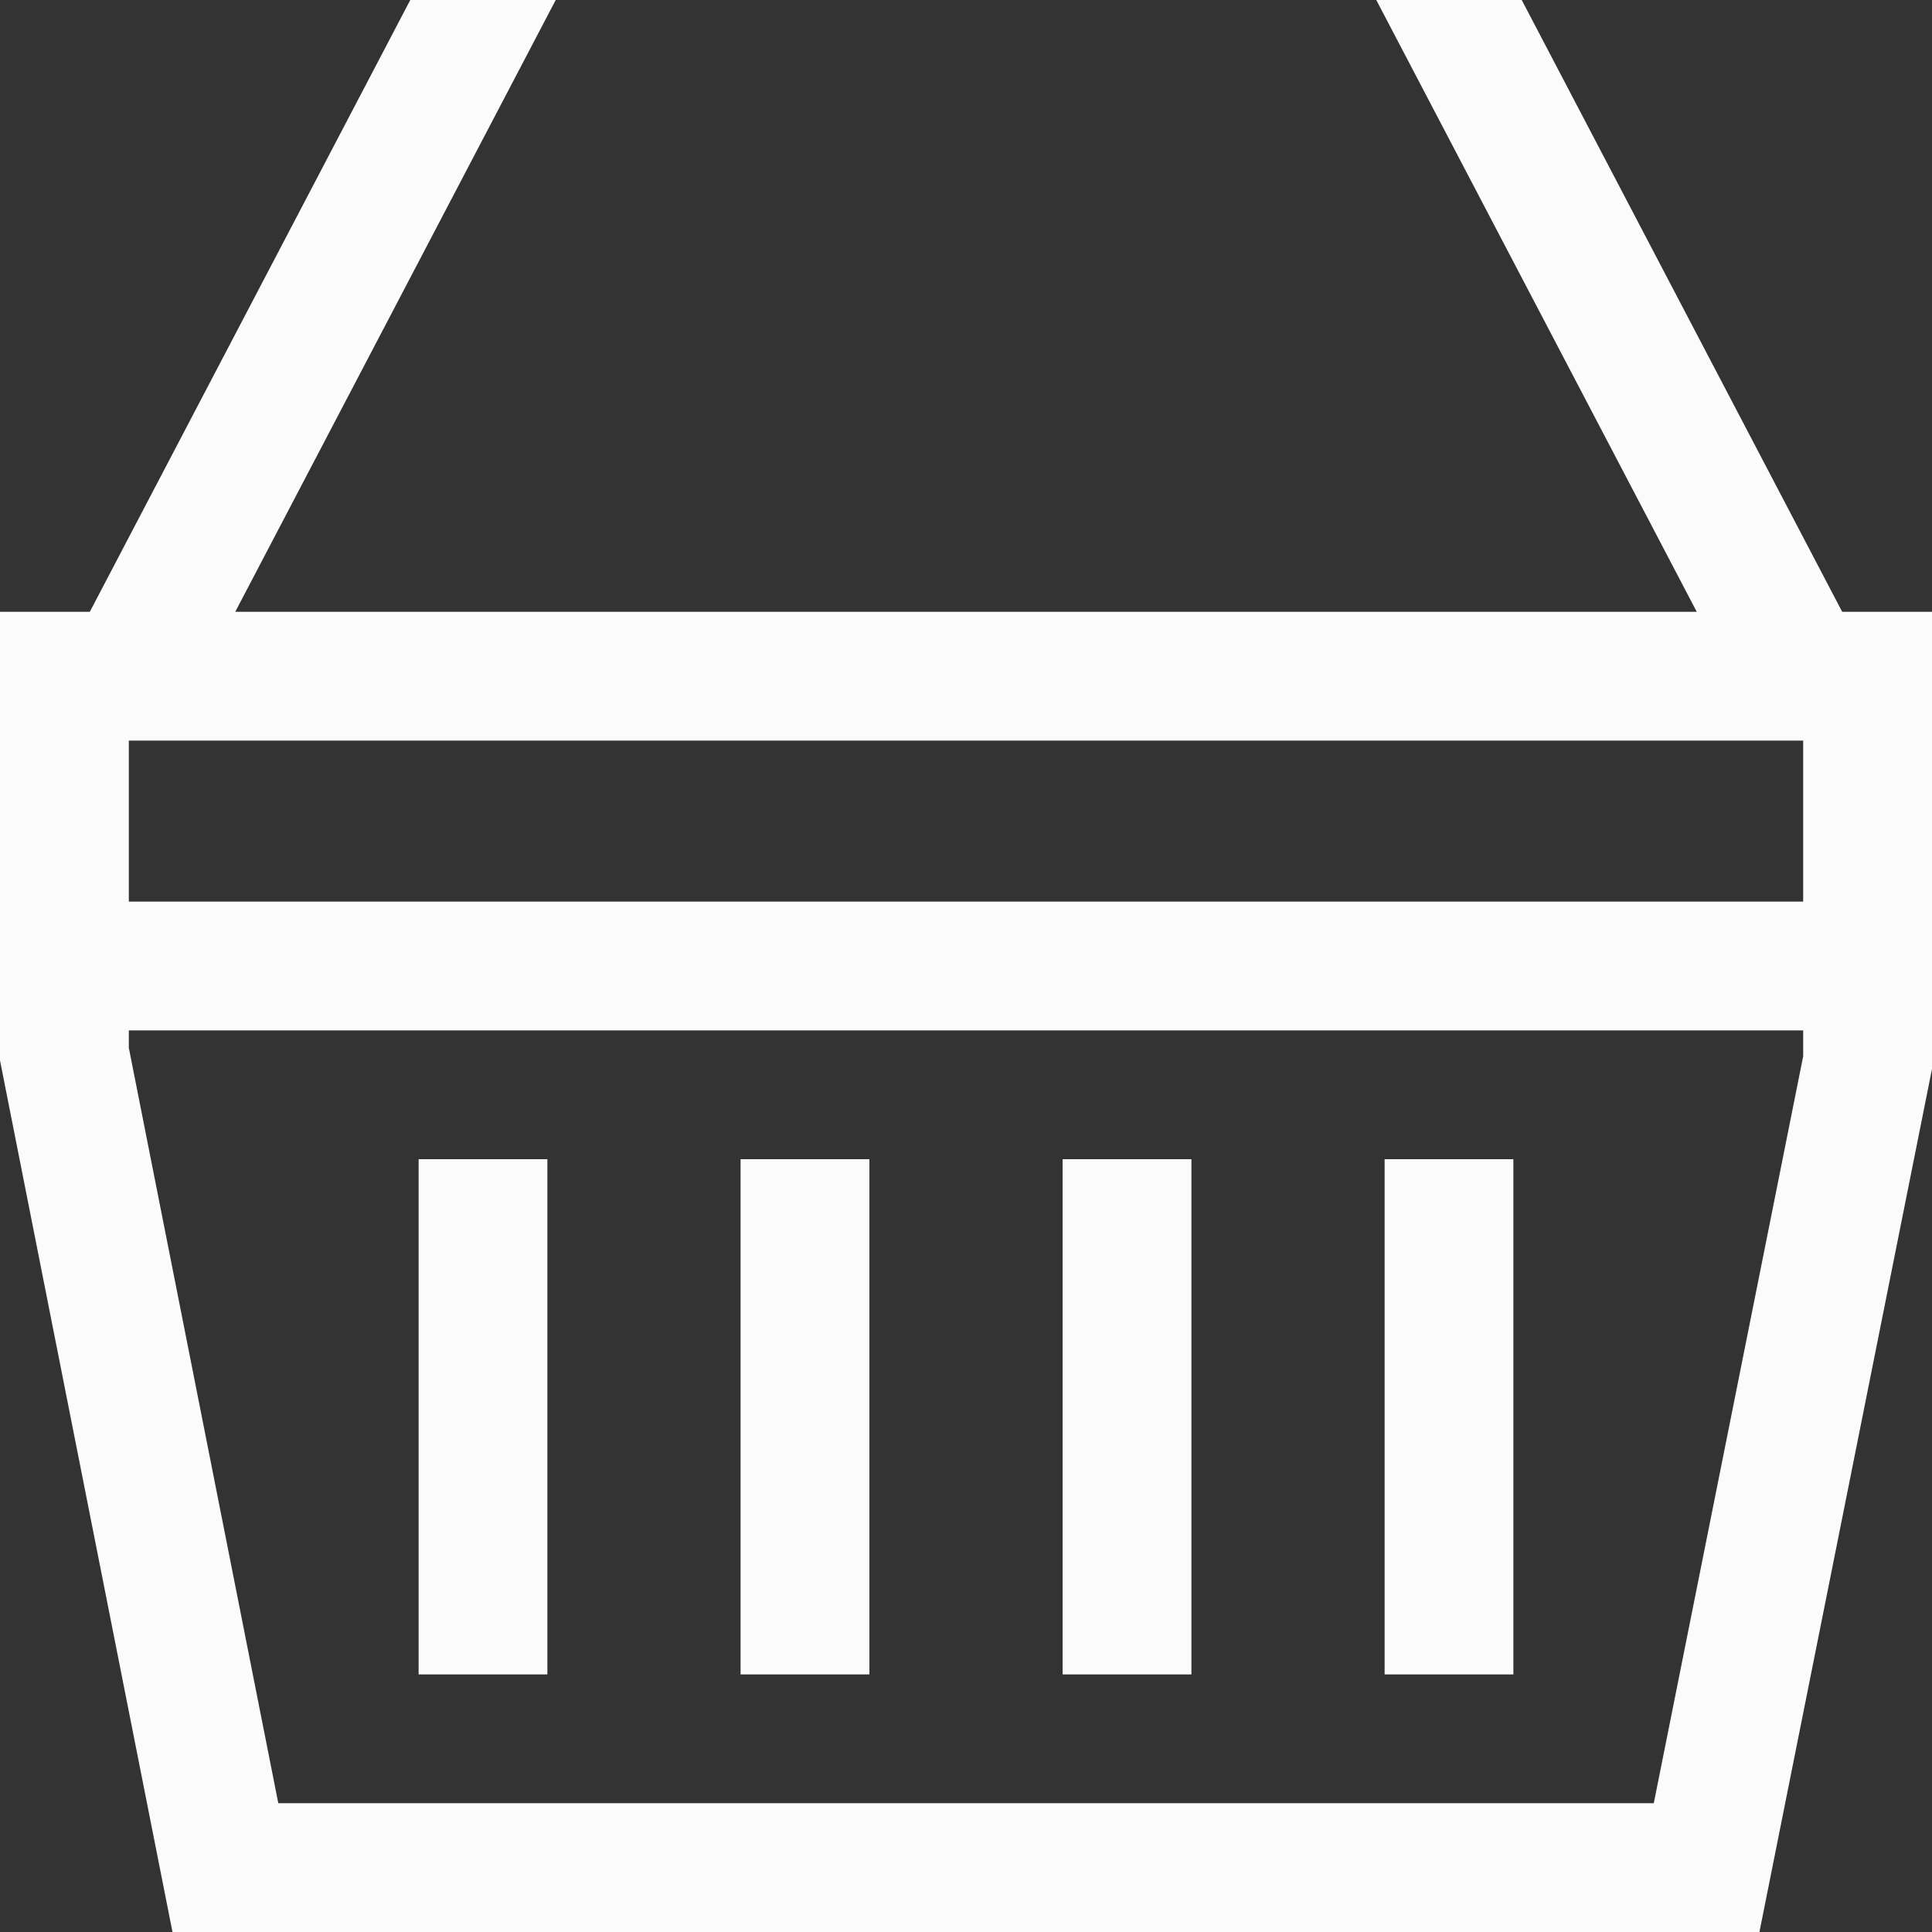 <svg width="25" height="25" viewBox="0 0 25 25" fill="none" xmlns="http://www.w3.org/2000/svg">
<rect x="0" y="0" width="25" height="25" fill="#333333" stroke="none"/>
<path d="M7.083 15H5.417V21.667H7.083V15Z" fill="#FBFBFB"/>
<path d="M11.25 15H9.583V21.667H11.25V15Z" fill="#FBFBFB"/>
<path d="M15.417 15H13.75V21.667H15.417V15Z" fill="#FBFBFB"/>
<path d="M19.583 15H17.917V21.667H19.583V15Z" fill="#FBFBFB"/>
<path d="M23.838 7.917L19.691 0H17.809L21.956 7.917H3.044L7.191 0H5.309L1.162 7.917H0V13.722L2.232 25H22.767L25 13.832V7.917H23.838ZM23.333 13.668L21.4 23.333H3.601L1.667 13.559V13.333H23.333V13.668ZM23.333 11.667H1.667V9.583H23.333V11.667Z" fill="#FBFBFB"/>
</svg>
